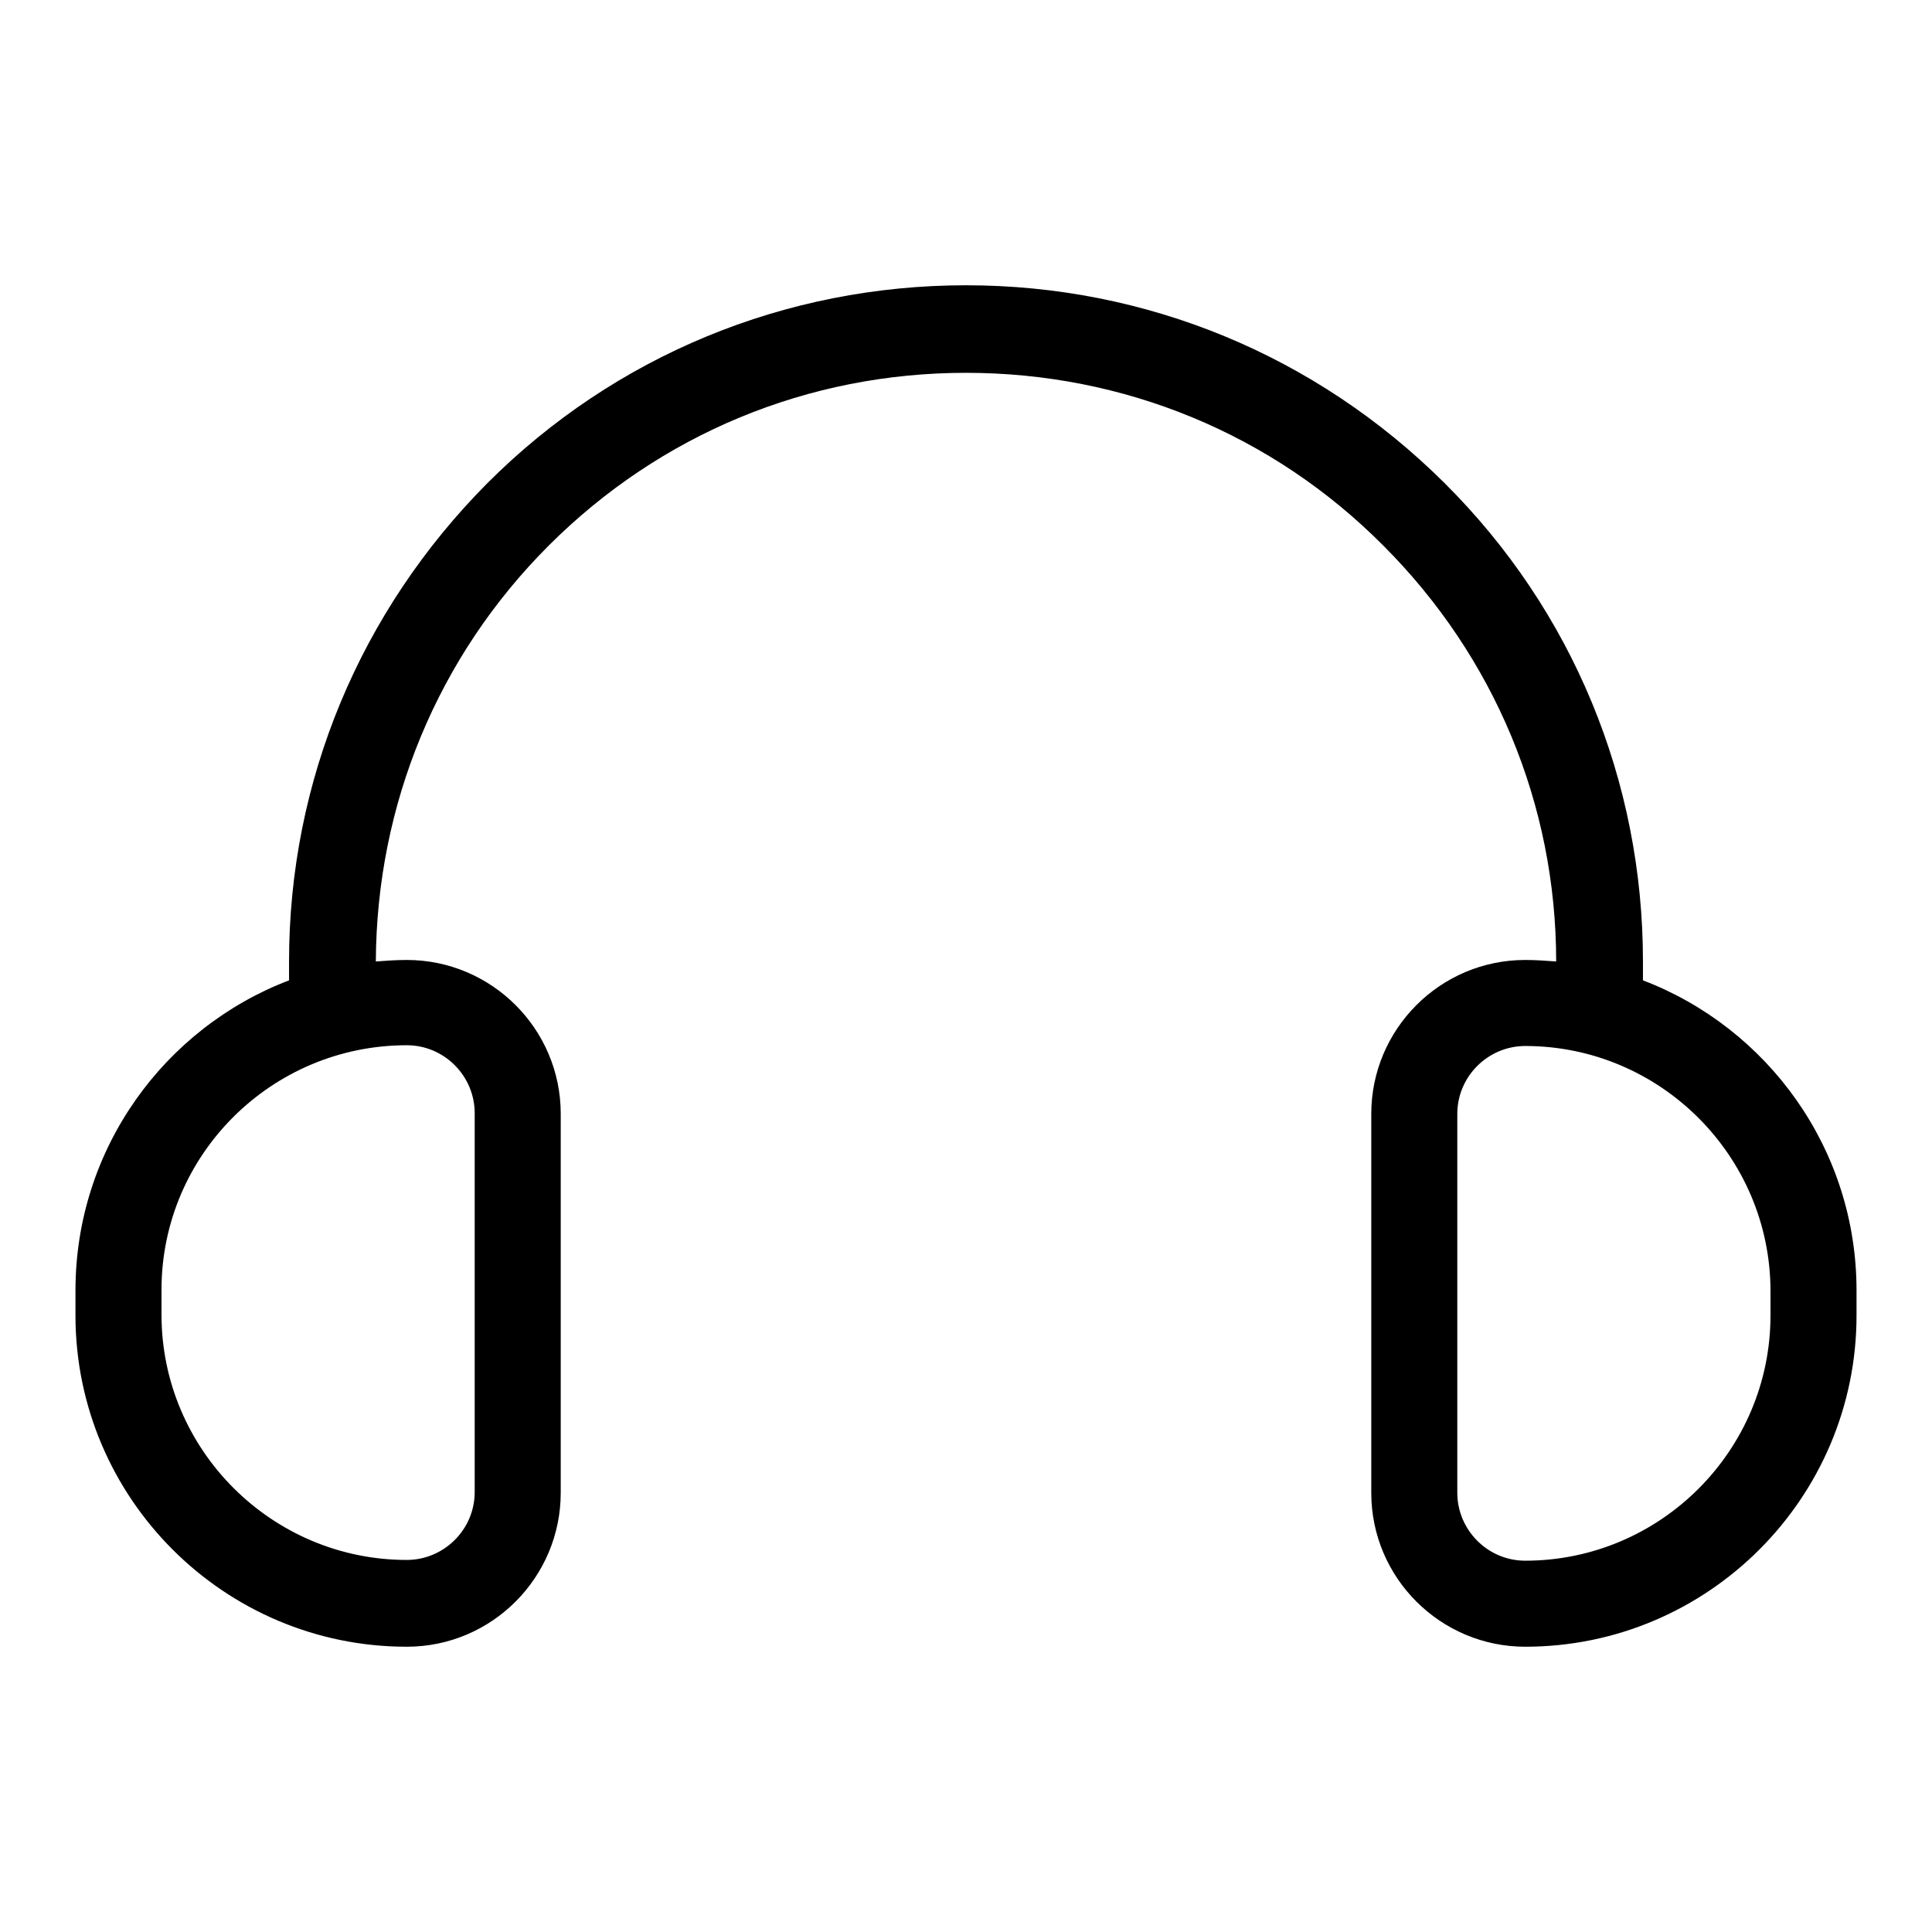 <?xml version="1.0" encoding="utf-8"?>
<!-- Svg Vector Icons : http://www.onlinewebfonts.com/icon -->
<!DOCTYPE svg PUBLIC "-//W3C//DTD SVG 1.1//EN" "http://www.w3.org/Graphics/SVG/1.1/DTD/svg11.dtd">
<svg version="1.1" xmlns="http://www.w3.org/2000/svg" xmlns:xlink="http://www.w3.org/1999/xlink" x="0px" y="0px" viewBox="0 0 256 256" enable-background="new 0 0 256 256" xml:space="preserve">
<g> <path fill="#000000" d="M217.7,129.9v-2.5c0-23.9-9.3-46.5-26.3-63.4S151.9,37.8,128,37.8S81.5,47.1,64.6,64 C47.7,81,38.3,103.5,38.3,127.4v2.5C21.8,136.2,10,152.2,10,171v3.3c0,24.2,19.7,43.9,43.9,43.9c11.3,0,20.4-9.2,20.4-20.4v-50.2 c0-11.3-9.2-20.4-20.4-20.4c-1.4,0-2.8,0.1-4.1,0.2c0.1-20.8,8.2-40.4,22.9-55.1c14.8-14.8,34.4-22.9,55.3-22.9 c20.9,0,40.6,8.1,55.3,22.9c14.7,14.7,22.9,34.3,22.9,55.1c-1.4-0.1-2.7-0.2-4.1-0.2c-11.3,0-20.4,9.2-20.4,20.4v50.2 c0,11.3,9.2,20.4,20.4,20.4c24.2,0,43.9-19.7,43.9-43.9v-3.3C246,152.2,234.2,136.2,217.7,129.9L217.7,129.9z M53.9,138.5 c5,0,9,4.1,9,9v50.2c0,5-4.1,9-9,9c-17.9,0-32.5-14.6-32.5-32.5v-3.3C21.4,153,36,138.5,53.9,138.5L53.9,138.5z M234.6,174.3 c0,17.9-14.6,32.5-32.5,32.5c-5,0-9-4.1-9-9v-50.2c0-5,4.1-9,9-9c17.9,0,32.5,14.6,32.5,32.5V174.3z"/></g>
</svg>